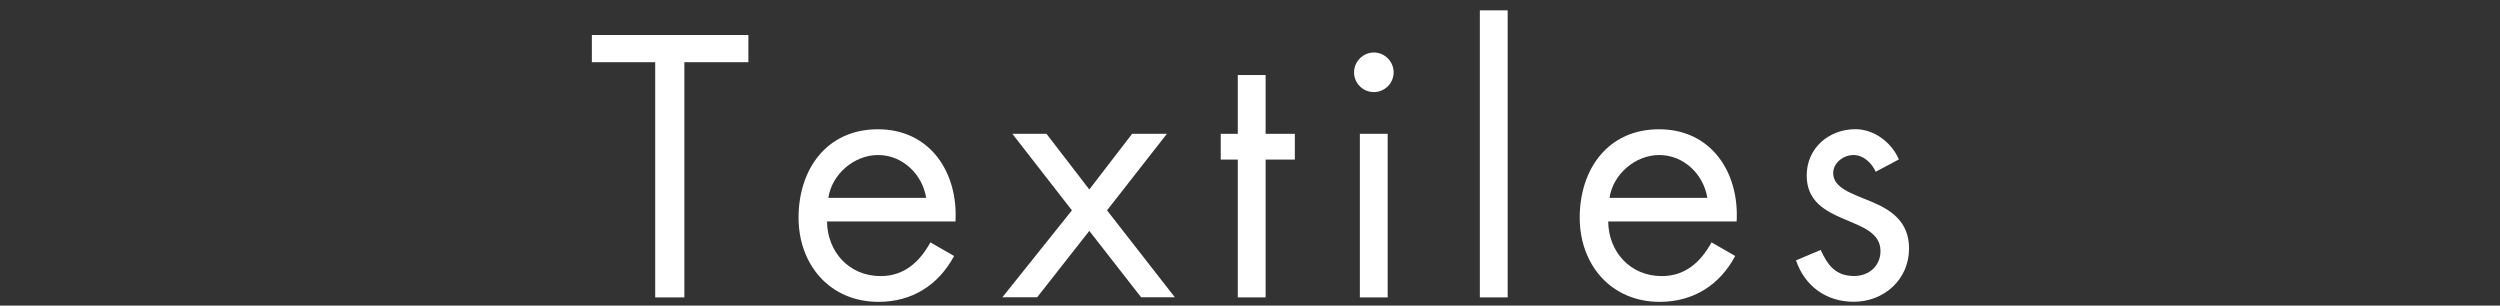 <?xml version="1.0" encoding="utf-8"?>
<!-- Generator: Adobe Illustrator 25.2.1, SVG Export Plug-In . SVG Version: 6.00 Build 0)  -->
<svg version="1.1" id="レイヤー_1" xmlns="http://www.w3.org/2000/svg" xmlns:xlink="http://www.w3.org/1999/xlink" x="0px"
	 y="0px" viewBox="0 0 301.89 36.9" style="enable-background:new 0 0 301.89 36.9;" xml:space="preserve">
<rect x="0" y="0" width="301.89" height="36.9" fill="#333333" stroke="none"/>
<style type="text/css">
	.st0{fill:#FFFFFF;}
</style>
<g>
	<g>
		<g>
			<path class="st0" d="M82.65,35.91h-3.53V7.51h-7.65V4.23h18.9v3.28h-7.73V35.91z"/>
			<path class="st0" d="M99.87,26.75c0.04,3.65,2.65,6.59,6.47,6.59c2.86,0,4.71-1.72,6.01-4.07l2.86,1.64
				c-1.89,3.53-5.08,5.54-9.12,5.54c-5.88,0-9.66-4.49-9.66-10.17c0-5.84,3.4-10.67,9.58-10.67c6.34,0,9.7,5.25,9.37,11.13H99.87z
				 M111.84,23.89c-0.46-2.86-2.86-5.17-5.8-5.17c-2.9,0-5.59,2.31-6.01,5.17H111.84z"/>
			<path class="st0" d="M122.25,16.16h4.12l5.17,6.72l5.17-6.72h4.2l-7.23,9.24l8.19,10.5h-4.07l-6.26-8.02l-6.3,8.02h-4.2l8.4-10.5
				L122.25,16.16z"/>
			<path class="st0" d="M152.83,35.91h-3.36V19.27h-2.06v-3.11h2.06v-7.1h3.36v7.1h3.53v3.11h-3.53V35.91z"/>
			<path class="st0" d="M168.29,8.73c0,1.34-1.09,2.39-2.39,2.39c-1.3,0-2.39-1.05-2.39-2.39c0-1.3,1.09-2.39,2.39-2.39
				C167.2,6.33,168.29,7.43,168.29,8.73z M167.57,35.91h-3.36V16.16h3.36V35.91z"/>
			<path class="st0" d="M182.06,35.91h-3.36V1.25h3.36V35.91z"/>
			<path class="st0" d="M194.2,26.75c0.04,3.65,2.65,6.59,6.47,6.59c2.86,0,4.71-1.72,6.01-4.07l2.86,1.64
				c-1.89,3.53-5.08,5.54-9.12,5.54c-5.88,0-9.66-4.49-9.66-10.17c0-5.84,3.4-10.67,9.58-10.67c6.34,0,9.7,5.25,9.37,11.13H194.2z
				 M206.17,23.89c-0.46-2.86-2.86-5.17-5.8-5.17c-2.9,0-5.59,2.31-6.01,5.17H206.17z"/>
			<path class="st0" d="M226.5,20.74c-0.46-1.05-1.47-2.02-2.69-2.02c-1.18,0-2.44,0.92-2.44,2.18c0,1.81,2.27,2.48,4.58,3.44
				s4.58,2.35,4.58,5.67c0,3.74-3.02,6.43-6.68,6.43c-3.32,0-5.92-1.89-6.97-5l2.98-1.26c0.84,1.85,1.81,3.15,4.03,3.15
				c1.81,0,3.19-1.22,3.19-3.02c0-4.41-8.91-2.9-8.91-9.12c0-3.32,2.69-5.59,5.88-5.59c2.27,0,4.37,1.6,5.25,3.65L226.5,20.74z"/>
		</g>
	</g>
</g>
</svg>
